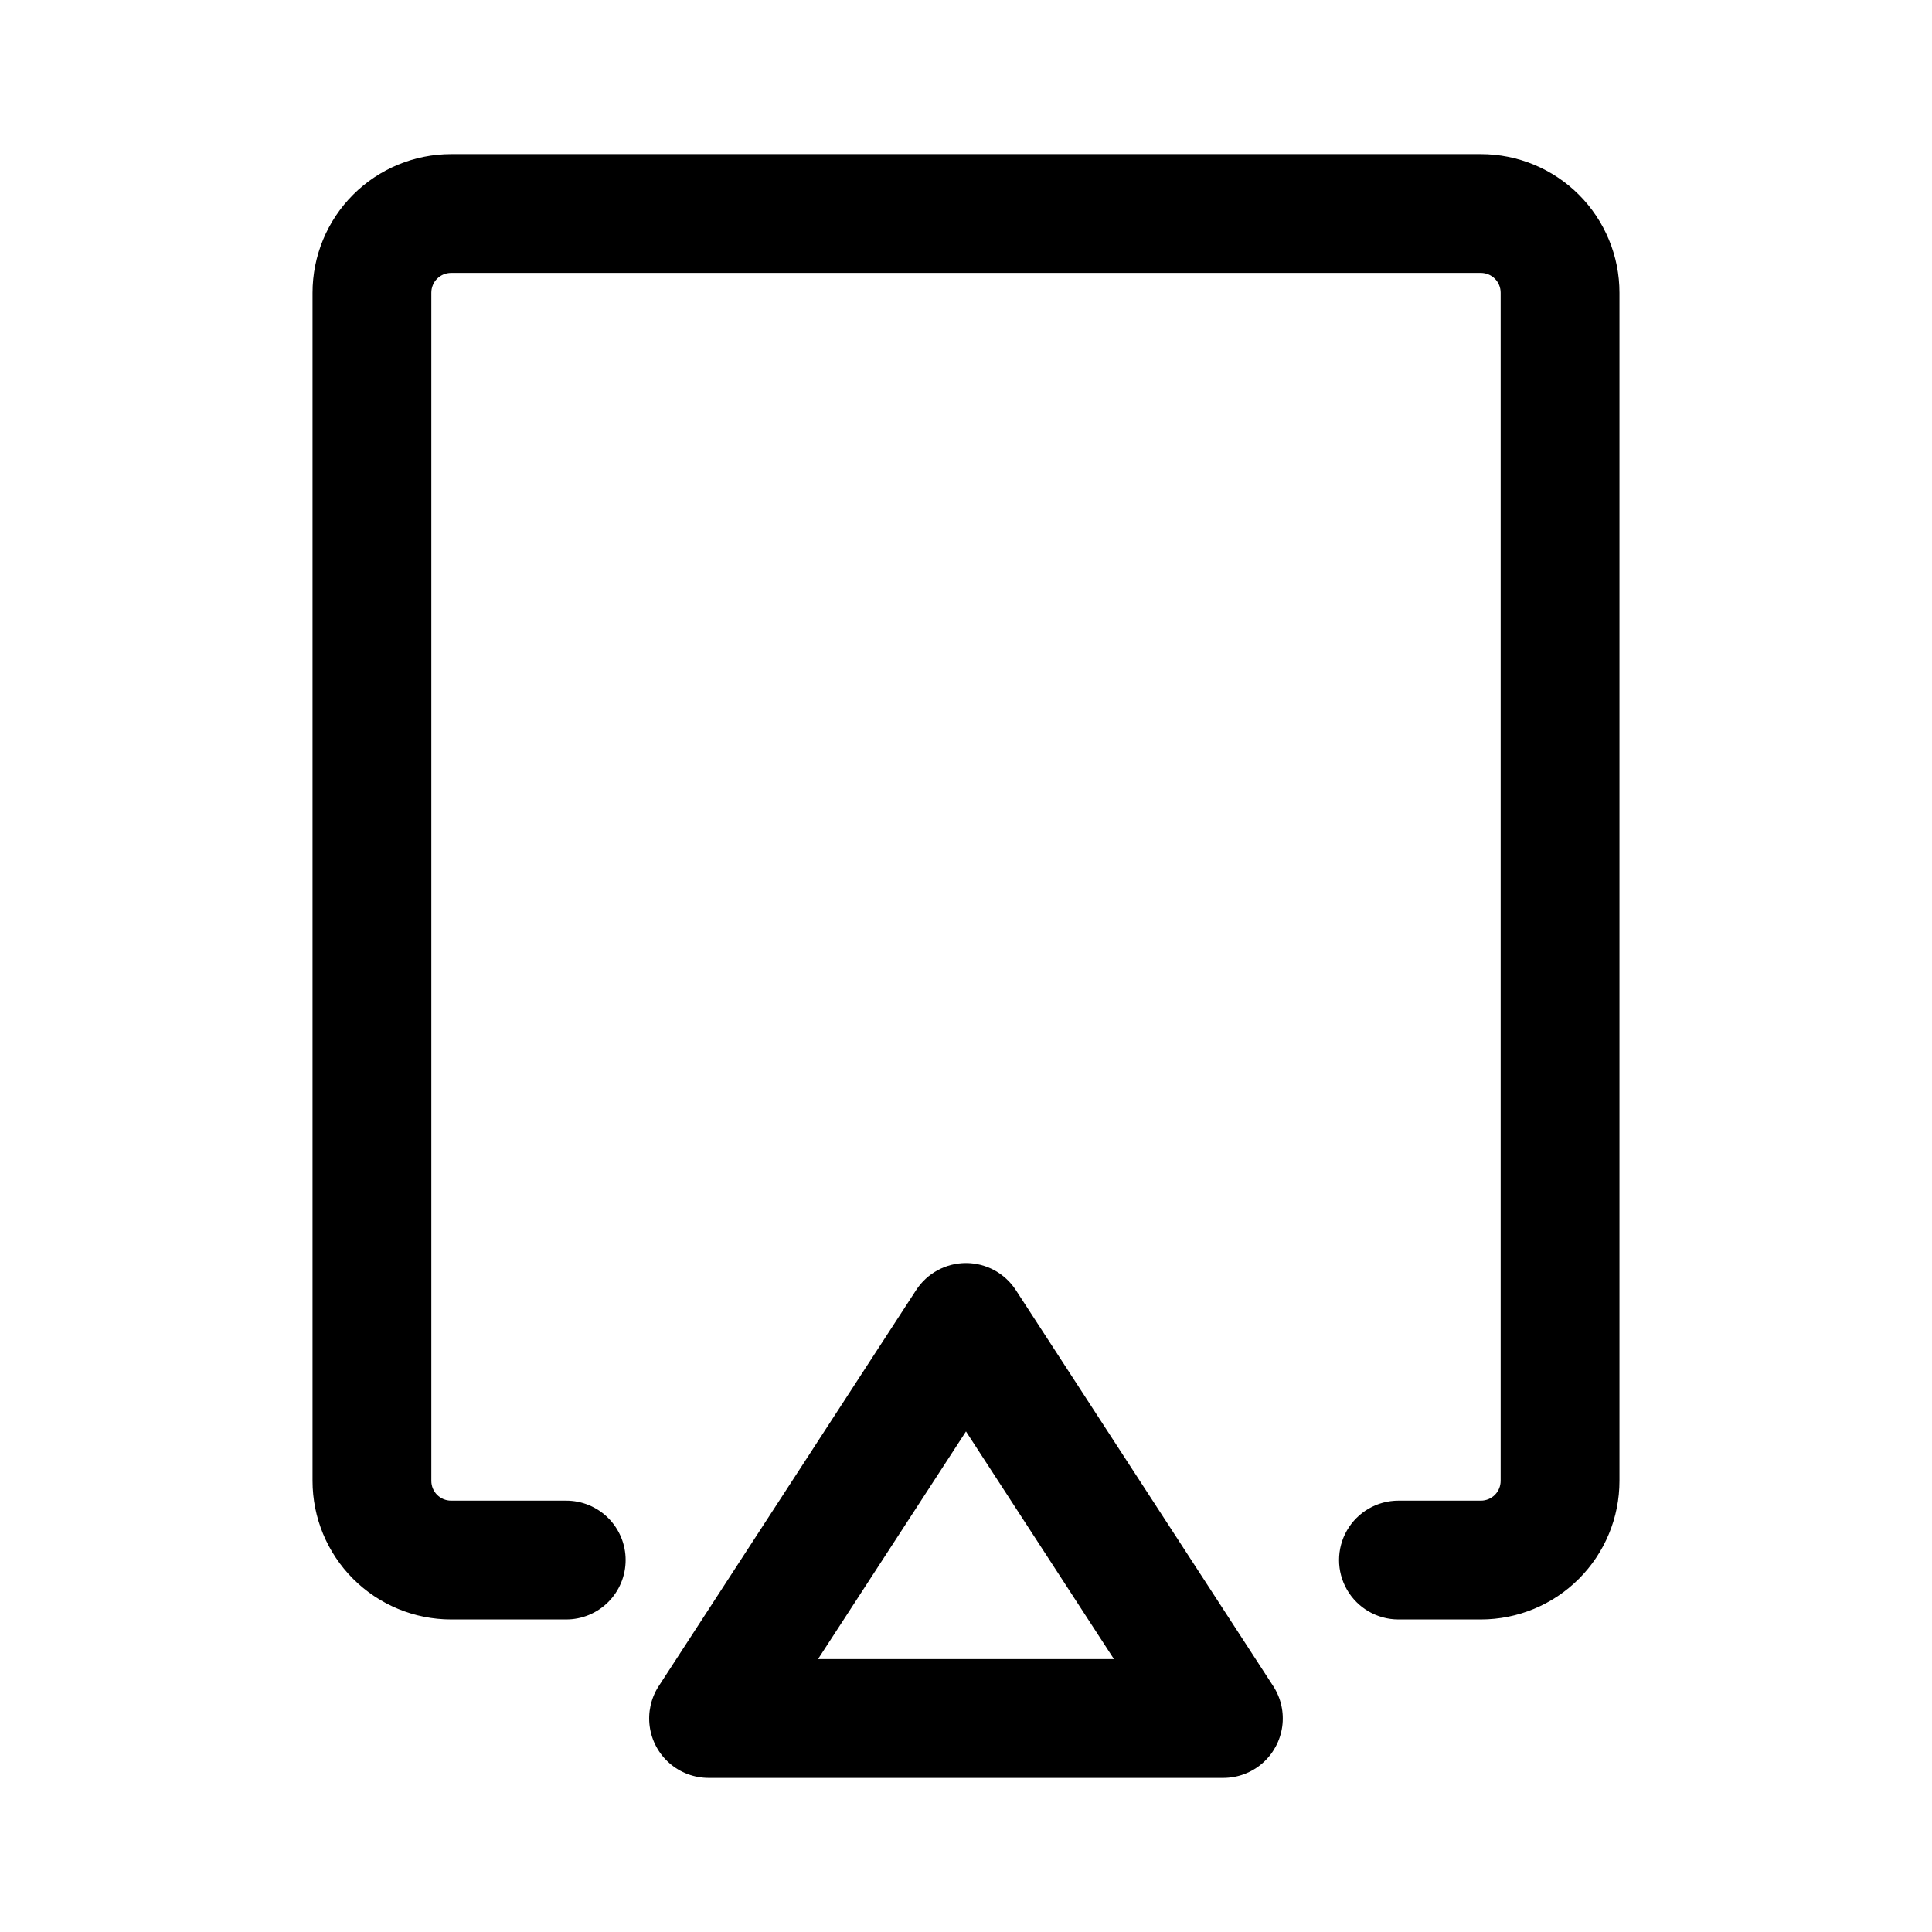 <?xml version="1.0" encoding="UTF-8"?>
<!-- Uploaded to: ICON Repo, www.iconrepo.com, Generator: ICON Repo Mixer Tools -->
<svg fill="#000000" width="800px" height="800px" version="1.1" viewBox="144 144 512 512" xmlns="http://www.w3.org/2000/svg">
 <path d="m413.2 485.88c-2.91-4.465-7.875-7.16-13.203-7.16s-10.297 2.695-13.203 7.16l-68.219 104.95h-0.004c-2.066 3.184-2.91 7.008-2.383 10.766 0.527 3.762 2.394 7.203 5.258 9.695 2.867 2.492 6.531 3.863 10.328 3.867h136.44c3.797-0.004 7.465-1.375 10.328-3.867 2.863-2.492 4.731-5.934 5.258-9.695 0.531-3.758-0.316-7.582-2.383-10.766zm-13.203 37.469 39.211 60.328h-78.422zm114.57 49.82h21.871c9.746 0 19.09-3.867 25.977-10.758 6.891-6.891 10.762-16.234 10.758-25.977v-314.86c0.004-9.742-3.867-19.086-10.758-25.977-6.887-6.887-16.23-10.758-25.977-10.758h-272.88c-9.742 0-19.09 3.871-25.977 10.758-6.891 6.891-10.758 16.234-10.758 25.977v314.86c0 9.742 3.867 19.086 10.758 25.977s16.234 10.758 25.977 10.758h30.457c4.184 0.012 8.195-1.645 11.16-4.598 2.961-2.953 4.625-6.961 4.625-11.145 0-4.184-1.664-8.195-4.625-11.148-2.965-2.953-6.977-4.606-11.16-4.594h-30.457c-1.395 0.004-2.731-0.547-3.715-1.535-0.988-0.984-1.539-2.32-1.535-3.715v-314.86c-0.004-1.395 0.547-2.731 1.535-3.715 0.984-0.984 2.32-1.539 3.715-1.531h272.88c1.395-0.008 2.734 0.547 3.719 1.531s1.535 2.32 1.531 3.715v314.86c0.004 1.395-0.547 2.731-1.531 3.715-0.984 0.988-2.324 1.539-3.719 1.535h-21.871c-5.613 0.012-10.797 3.016-13.602 7.883-2.801 4.863-2.801 10.855 0 15.719 2.805 4.863 7.988 7.867 13.602 7.883z" fill-rule="evenodd"/>
</svg>